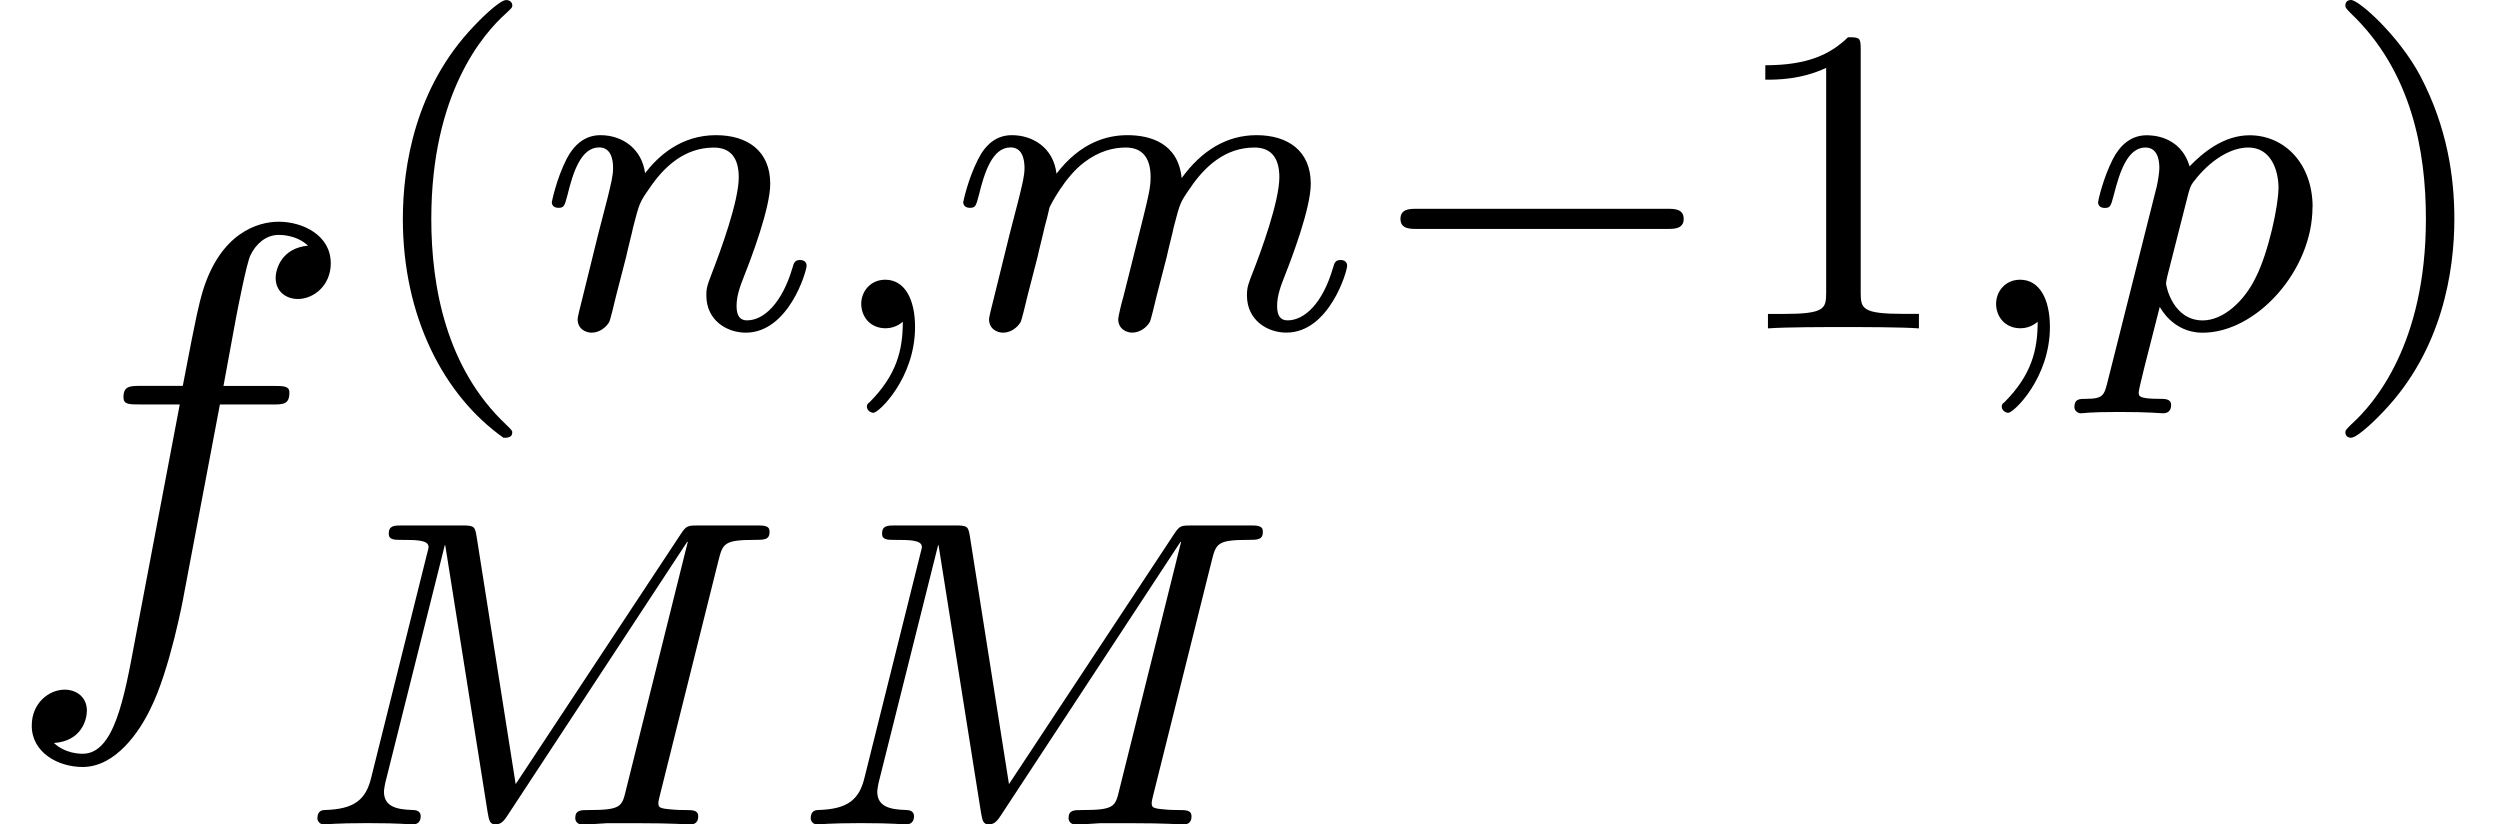 <?xml version='1.0' encoding='UTF-8'?>
<!-- This file was generated by dvisvgm 3.2.2 -->
<svg version='1.1' xmlns='http://www.w3.org/2000/svg' xmlns:xlink='http://www.w3.org/1999/xlink' width='45.519pt' height='15.01pt' viewBox='0 -11.728 45.519 15.01'>
<defs>
<path id='g18-0' d='m5.866-1.993c0-.183-.175-.183-.287-.183h-4.583c-.112 0-.287 0-.287 .183s.175 .183 .287 .183h4.583c.112 0 .287 0 .287-.183z'/>
<path id='g21-59' d='m1.714-.024c0-.51-.191-.861-.542-.861c-.279 0-.438 .223-.438 .438c0 .223 .151 .446 .446 .446c.191 0 .311-.12 .311-.12c0 .518-.112 .972-.606 1.467c-.032 .024-.048 .04-.048 .08c0 .064 .064 .112 .12 .112c.096 0 .757-.63 .757-1.562z'/>
<path id='g21-77' d='m8.671-5.332c0-.112-.104-.112-.247-.112h-1.028c-.215 0-.239 0-.343 .159l-3.005 4.551l-.709-4.495c-.032-.199-.04-.215-.279-.215h-1.076c-.143 0-.247 0-.247 .151c0 .112 .104 .112 .231 .112c.263 0 .494 0 .494 .128c0 .032-.008 .04-.032 .143l-1.012 4.057c-.096 .399-.303 .574-.837 .59c-.048 0-.143 .008-.143 .151c0 .048 .04 .112 .12 .112c.032 0 .215-.024 .789-.024c.63 0 .749 .024 .821 .024c.032 0 .151 0 .151-.151c0-.096-.088-.112-.143-.112c-.287-.008-.526-.056-.526-.335c0-.04 .024-.159 .024-.159l1.084-4.328h.008l.773 4.87c.024 .128 .032 .215 .143 .215s.167-.088 .215-.159l3.276-4.989l.008 .008l-1.124 4.511c-.072 .303-.088 .367-.677 .367c-.151 0-.247 0-.247 .151c0 .032 .024 .112 .128 .112s.343-.016 .454-.024h.51c.741 0 .933 .024 .988 .024c.048 0 .159 0 .159-.151c0-.112-.104-.112-.239-.112c-.024 0-.167 0-.303-.016c-.167-.016-.183-.04-.183-.112c0-.04 .016-.088 .024-.128l1.068-4.28c.08-.311 .096-.383 .654-.383c.183 0 .279 0 .279-.151z'/>
<path id='g21-109' d='m7.229-1.14c0-.08-.064-.104-.12-.104c-.096 0-.112 .056-.135 .135c-.191 .662-.526 .964-.829 .964c-.128 0-.191-.08-.191-.263s.064-.359 .143-.558c.12-.303 .47-1.219 .47-1.666c0-.598-.414-.885-.988-.885c-.55 0-1.004 .287-1.363 .781c-.064-.638-.574-.781-.988-.781c-.367 0-.853 .128-1.291 .701c-.056-.478-.438-.701-.813-.701c-.279 0-.478 .167-.614 .438c-.191 .375-.271 .781-.271 .781c0 .072 .056 .104 .12 .104c.104 0 .112-.032 .167-.239c.096-.391 .239-.861 .574-.861c.207 0 .255 .199 .255 .375c0 .143-.04 .295-.104 .558l-.167 .646l-.295 1.196c-.032 .12-.08 .319-.08 .351c0 .183 .151 .247 .255 .247c.143 0 .263-.096 .319-.191c.024-.048 .088-.319 .128-.486l.183-.709c.024-.12 .104-.422 .128-.542c.024-.08 .072-.271 .088-.351c.016-.04 .279-.558 .63-.821c.271-.207 .534-.271 .757-.271c.295 0 .454 .175 .454 .542c0 .191-.048 .375-.135 .733l-.239 .956l-.12 .478c-.04 .135-.096 .375-.096 .414c0 .183 .151 .247 .255 .247c.143 0 .263-.096 .319-.191c.024-.048 .088-.319 .128-.486l.183-.709c.024-.12 .104-.422 .128-.542c.112-.43 .112-.438 .295-.701c.263-.391 .638-.741 1.172-.741c.287 0 .454 .167 .454 .542c0 .438-.335 1.355-.486 1.737c-.08 .207-.104 .263-.104 .414c0 .454 .375 .677 .717 .677c.781 0 1.108-1.116 1.108-1.219z'/>
<path id='g21-110' d='m4.878-1.14c0-.08-.064-.104-.12-.104c-.096 0-.112 .056-.135 .135c-.191 .654-.526 .964-.829 .964c-.128 0-.191-.08-.191-.263s.064-.359 .143-.558c.12-.303 .47-1.219 .47-1.666c0-.598-.414-.885-.988-.885c-.646 0-1.06 .391-1.291 .693c-.056-.438-.406-.693-.813-.693c-.287 0-.486 .183-.614 .43c-.191 .375-.271 .789-.271 .789c0 .072 .056 .104 .12 .104c.104 0 .112-.032 .167-.239c.096-.391 .239-.861 .574-.861c.207 0 .255 .199 .255 .375c0 .143-.04 .295-.104 .558l-.167 .646l-.295 1.196c-.032 .12-.08 .319-.08 .351c0 .183 .151 .247 .255 .247c.143 0 .263-.096 .319-.191c.024-.048 .088-.319 .128-.486l.183-.709c.024-.12 .104-.422 .128-.542c.112-.43 .112-.438 .295-.701c.263-.391 .638-.741 1.172-.741c.287 0 .454 .167 .454 .542c0 .438-.335 1.347-.486 1.737c-.104 .263-.104 .311-.104 .414c0 .454 .375 .677 .717 .677c.781 0 1.108-1.116 1.108-1.219z'/>
<path id='g21-112' d='m4.144-2.208c0-.789-.51-1.307-1.148-1.307c-.478 0-.861 .327-1.092 .566c-.167-.566-.701-.566-.781-.566c-.287 0-.486 .183-.614 .43c-.183 .359-.271 .765-.271 .789c0 .072 .056 .104 .12 .104c.104 0 .112-.032 .167-.239c.104-.406 .247-.861 .574-.861c.199 0 .255 .183 .255 .375c0 .08-.032 .271-.048 .335l-.893 3.547c-.064 .255-.08 .319-.399 .319c-.112 0-.207 0-.207 .151c0 .072 .072 .112 .112 .112c.08 0 .112-.024 .701-.024c.574 0 .741 .024 .797 .024c.032 0 .151 0 .151-.151c0-.112-.112-.112-.207-.112c-.383 0-.383-.048-.383-.12c0-.056 .143-.622 .383-1.554c.104 .183 .351 .47 .781 .47c.98 0 2-1.132 2-2.287zm-.622-.335c0 .295-.175 1.148-.414 1.618c-.207 .43-.59 .781-.964 .781c-.542 0-.669-.622-.669-.677c0 0 .016-.104 .024-.128l.383-1.506c.04-.135 .04-.151 .159-.295c.303-.359 .646-.542 .933-.542c.399 0 .55 .391 .55 .749z'/>
<path id='g24-40' d='m2.813 1.897c0-.032-.008-.04-.112-.143c-1.092-1.028-1.363-2.511-1.363-3.746c0-2.295 .948-3.371 1.355-3.738c.112-.104 .12-.112 .12-.151s-.032-.096-.112-.096c-.128 0-.526 .406-.59 .478c-1.068 1.116-1.291 2.55-1.291 3.507c0 1.785 .749 3.22 1.833 3.985c.064 0 .159 0 .159-.096z'/>
<path id='g24-41' d='m2.463-1.993c0-.757-.128-1.666-.622-2.606c-.391-.733-1.116-1.379-1.259-1.379c-.08 0-.104 .056-.104 .096c0 .032 0 .048 .096 .143c1.116 1.06 1.371 2.519 1.371 3.746c0 2.287-.948 3.371-1.355 3.738c-.104 .104-.112 .112-.112 .151s.024 .096 .104 .096c.128 0 .526-.406 .59-.478c1.068-1.116 1.291-2.55 1.291-3.507z'/>
<path id='g24-49' d='m3.563 0v-.263h-.279c-.757 0-.781-.096-.781-.391v-4.423c0-.215-.016-.223-.231-.223c-.327 .319-.749 .51-1.506 .51v.263c.215 0 .646 0 1.108-.215v4.089c0 .295-.024 .391-.781 .391h-.279v.263c.327-.024 1.012-.024 1.371-.024s1.052 0 1.379 .024z'/>
<path id='g22-102' d='m6.022-6.938c0-.502-.502-.753-.949-.753c-.371 0-1.058 .196-1.385 1.276c-.065 .229-.098 .338-.36 1.713h-.753c-.207 0-.327 0-.327 .207c0 .131 .098 .131 .305 .131h.72l-.818 4.309c-.196 1.058-.382 2.051-.949 2.051c-.044 0-.316 0-.524-.196c.502-.033 .6-.425 .6-.589c0-.251-.196-.382-.404-.382c-.284 0-.6 .24-.6 .655c0 .491 .48 .753 .927 .753c.6 0 1.036-.644 1.233-1.058c.349-.687 .6-2.007 .611-2.084l.655-3.458h.938c.218 0 .327 0 .327-.218c0-.12-.109-.12-.295-.12h-.905c.12-.633 .109-.611 .229-1.244c.044-.229 .196-1.004 .262-1.135c.098-.207 .284-.371 .513-.371c.044 0 .327 0 .535 .196c-.48 .044-.589 .425-.589 .589c0 .251 .196 .382 .404 .382c.284 0 .6-.24 .6-.655z'/>
</defs>
<g id='page672'>
<use x='0' y='0' xlink:href='#g22-102'/>
<use x='6.515' y='-5.75' xlink:href='#g24-40'/>
<use x='9.808' y='-5.75' xlink:href='#g21-110'/>
<use x='14.947' y='-5.75' xlink:href='#g21-59'/>
<use x='17.299' y='-5.75' xlink:href='#g21-109'/>
<use x='24.79' y='-5.75' xlink:href='#g18-0'/>
<use x='31.376' y='-5.75' xlink:href='#g24-49'/>
<use x='35.61' y='-5.75' xlink:href='#g21-59'/>
<use x='37.963' y='-5.75' xlink:href='#g21-112'/>
<use x='42.225' y='-5.75' xlink:href='#g24-41'/>
<use x='5.341' y='3.283' xlink:href='#g21-77'/>
<use x='14.323' y='3.283' xlink:href='#g21-77'/>
</g>
</svg>